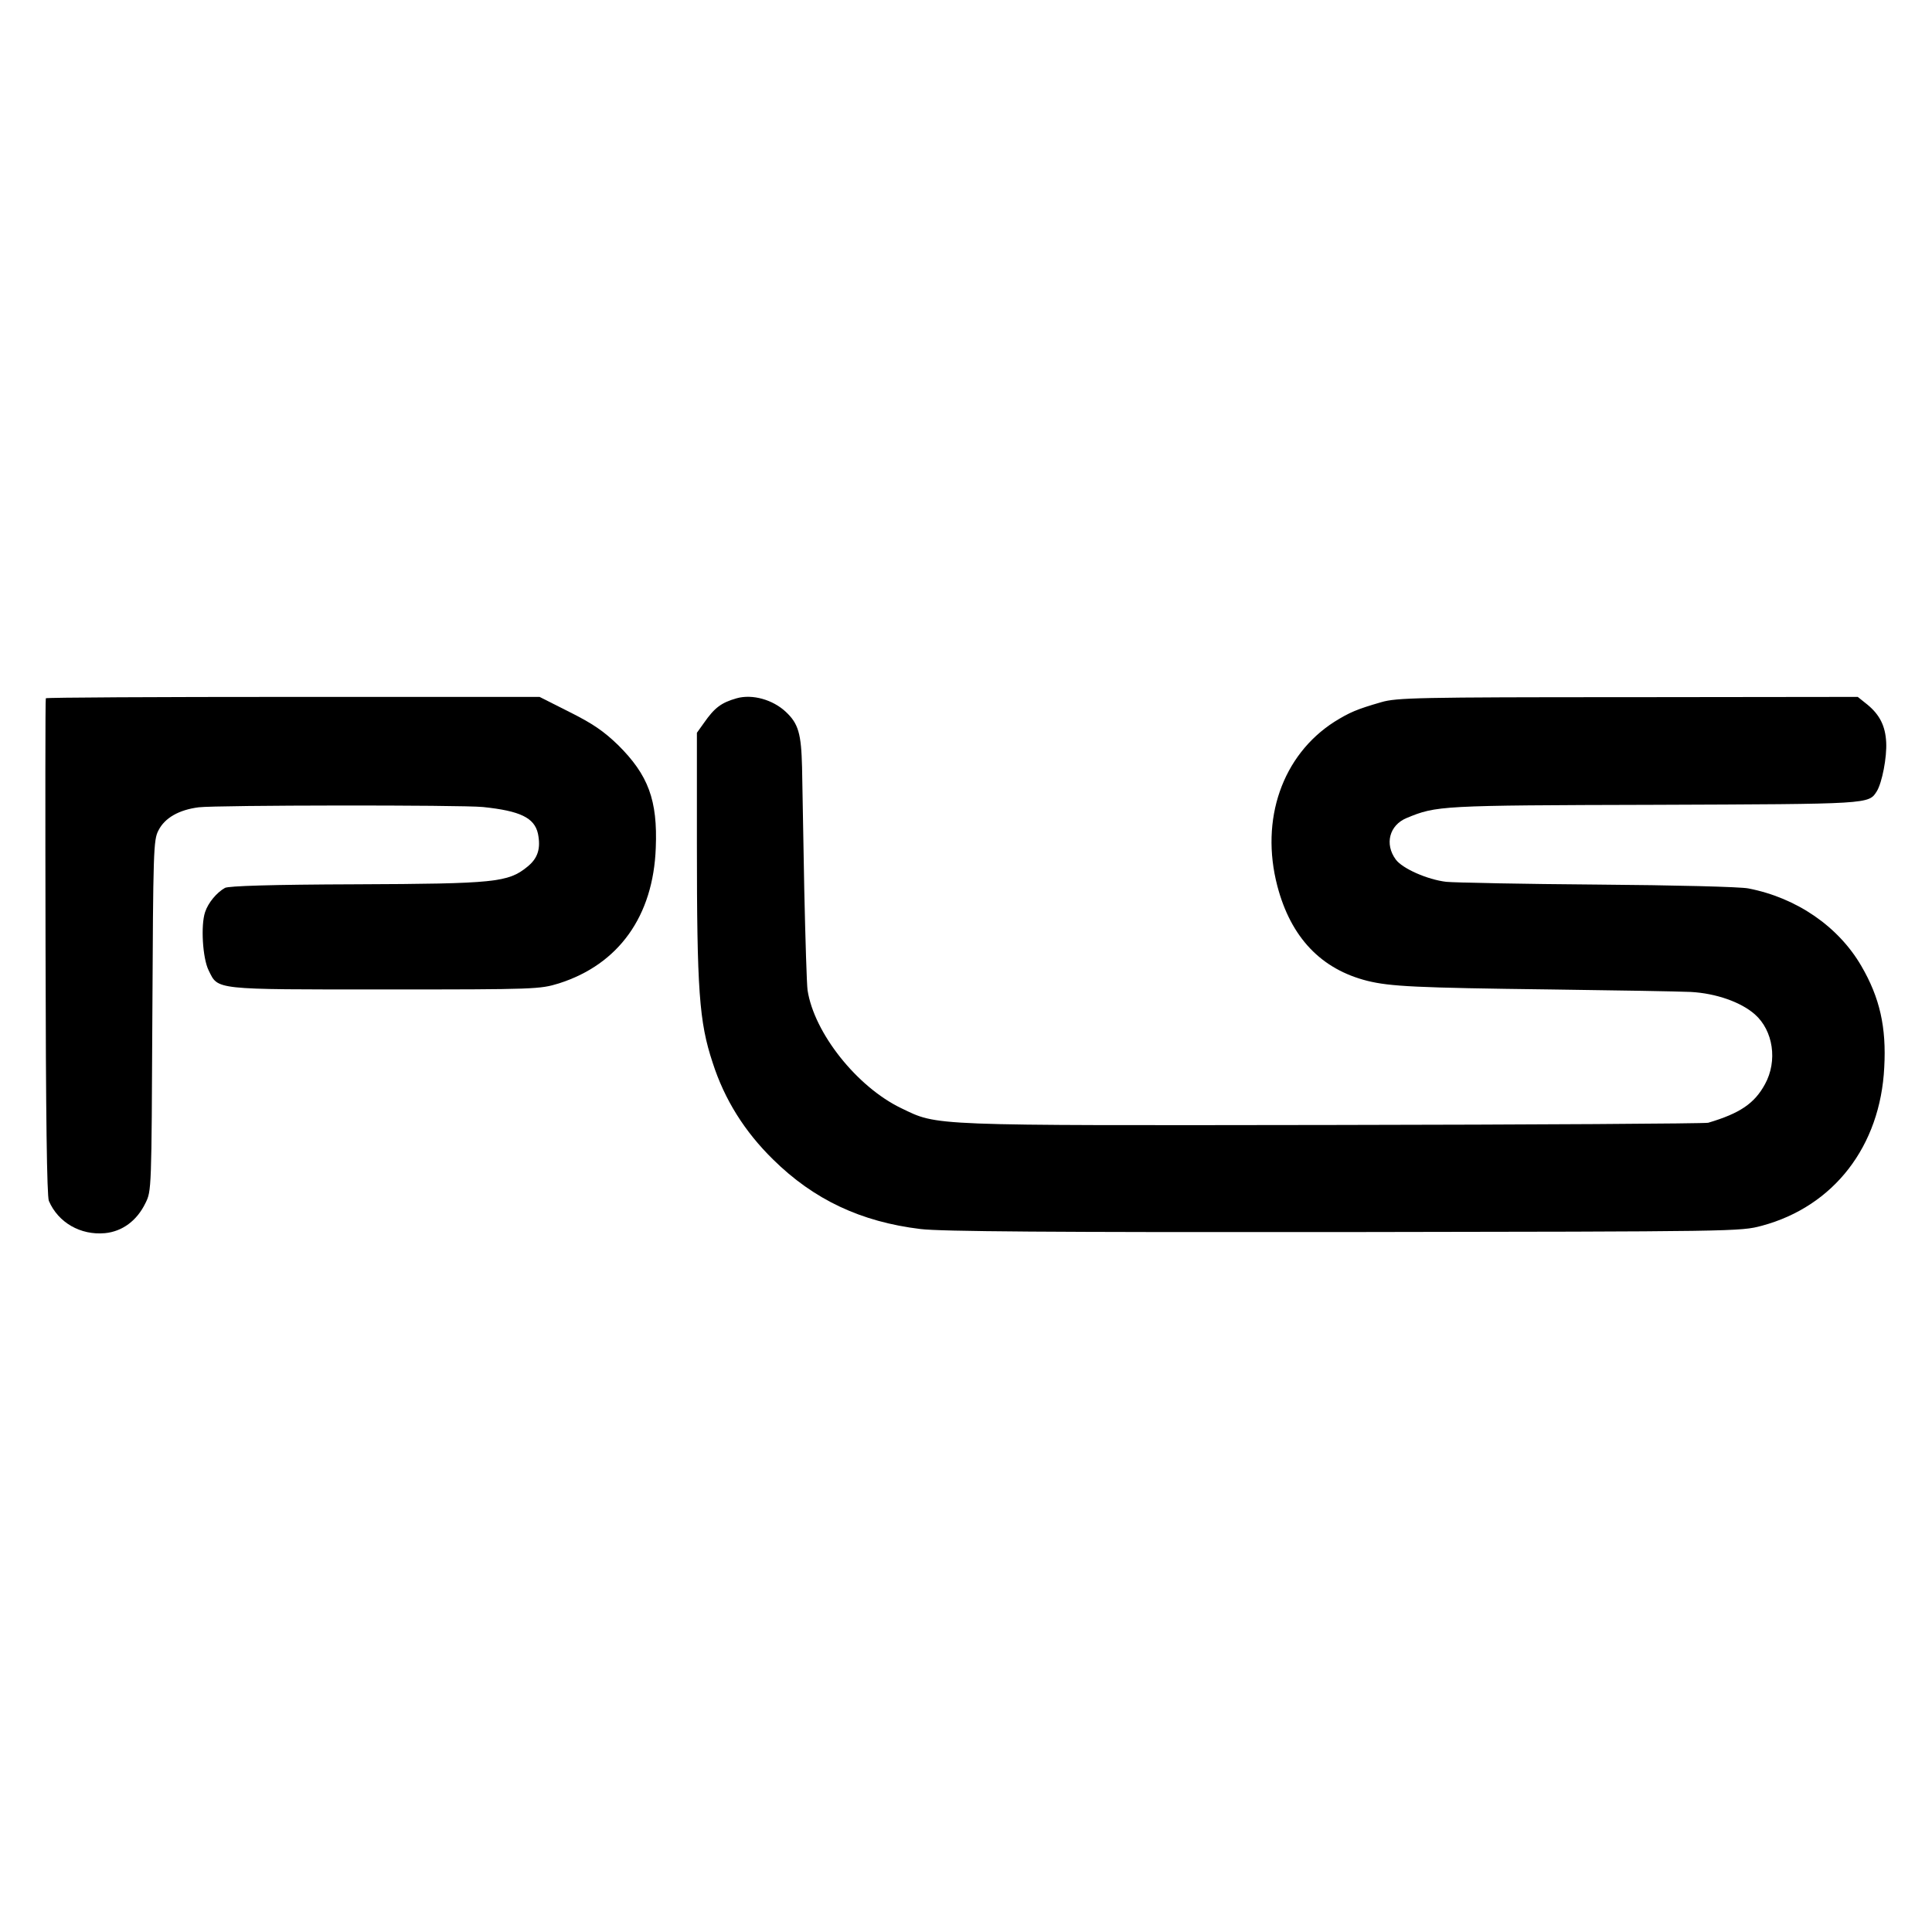 <?xml version="1.0" standalone="no"?>
<!DOCTYPE svg PUBLIC "-//W3C//DTD SVG 20010904//EN"
 "http://www.w3.org/TR/2001/REC-SVG-20010904/DTD/svg10.dtd">
<svg version="1.0" xmlns="http://www.w3.org/2000/svg"
 width="700pt" height="700pt" viewBox="0 0 700 700"
 preserveAspectRatio="xMidYMid meet">
<g transform="translate(0,700) scale(0.1,-0.1)"
fill="#000000" stroke="none">
<path d="M166 4470 c-2 -3 -2 -408 -1 -900 1 -619 5 -903 12 -921 34 -79 115
-125 203 -117 63 6 116 45 147 109 22 44 22 47 25 679 3 599 4 637 22 671 23
46 75 75 146 84 65 8 950 9 1030 1 135 -14 186 -39 199 -96 11 -54 0 -90 -39
-121 -69 -56 -117 -61 -619 -63 -311 -1 -462 -6 -476 -13 -30 -17 -61 -54 -72
-88 -16 -48 -9 -167 13 -211 35 -71 14 -69 639 -69 549 0 561 1 630 22 217 69
342 244 351 491 7 173 -27 264 -137 373 -52 50 -91 77 -175 119 l-109 55 -893
0 c-492 0 -895 -2 -896 -5z"/>
<path d="M2669 4470 c-56 -16 -80 -34 -119 -90 l-25 -35 0 -400 c0 -534 8
-647 57 -795 43 -134 116 -250 219 -351 148 -146 319 -226 534 -252 74 -9 471
-12 1535 -11 1429 2 1435 2 1514 23 260 70 429 288 443 574 8 145 -16 252 -83
367 -83 143 -234 247 -409 281 -27 6 -273 12 -545 14 -272 2 -520 7 -550 10
-68 8 -159 48 -183 81 -41 56 -23 124 39 150 109 45 119 46 898 48 784 3 776
2 806 49 19 31 37 123 34 178 -3 58 -23 99 -68 136 l-35 28 -833 -1 c-761 0
-838 -2 -893 -18 -90 -26 -115 -37 -170 -71 -189 -121 -270 -354 -207 -595 49
-187 159 -302 327 -344 82 -20 174 -25 665 -31 234 -3 461 -7 506 -9 92 -5
182 -37 232 -81 67 -59 83 -169 37 -253 -38 -70 -91 -106 -206 -140 -13 -3
-625 -7 -1359 -8 -1476 -2 -1430 -4 -1565 61 -160 77 -315 272 -339 427 -3 20
-8 184 -12 365 -3 180 -7 380 -8 443 -3 122 -13 158 -59 201 -47 44 -121 65
-178 49z"/>
</g>
</svg>
